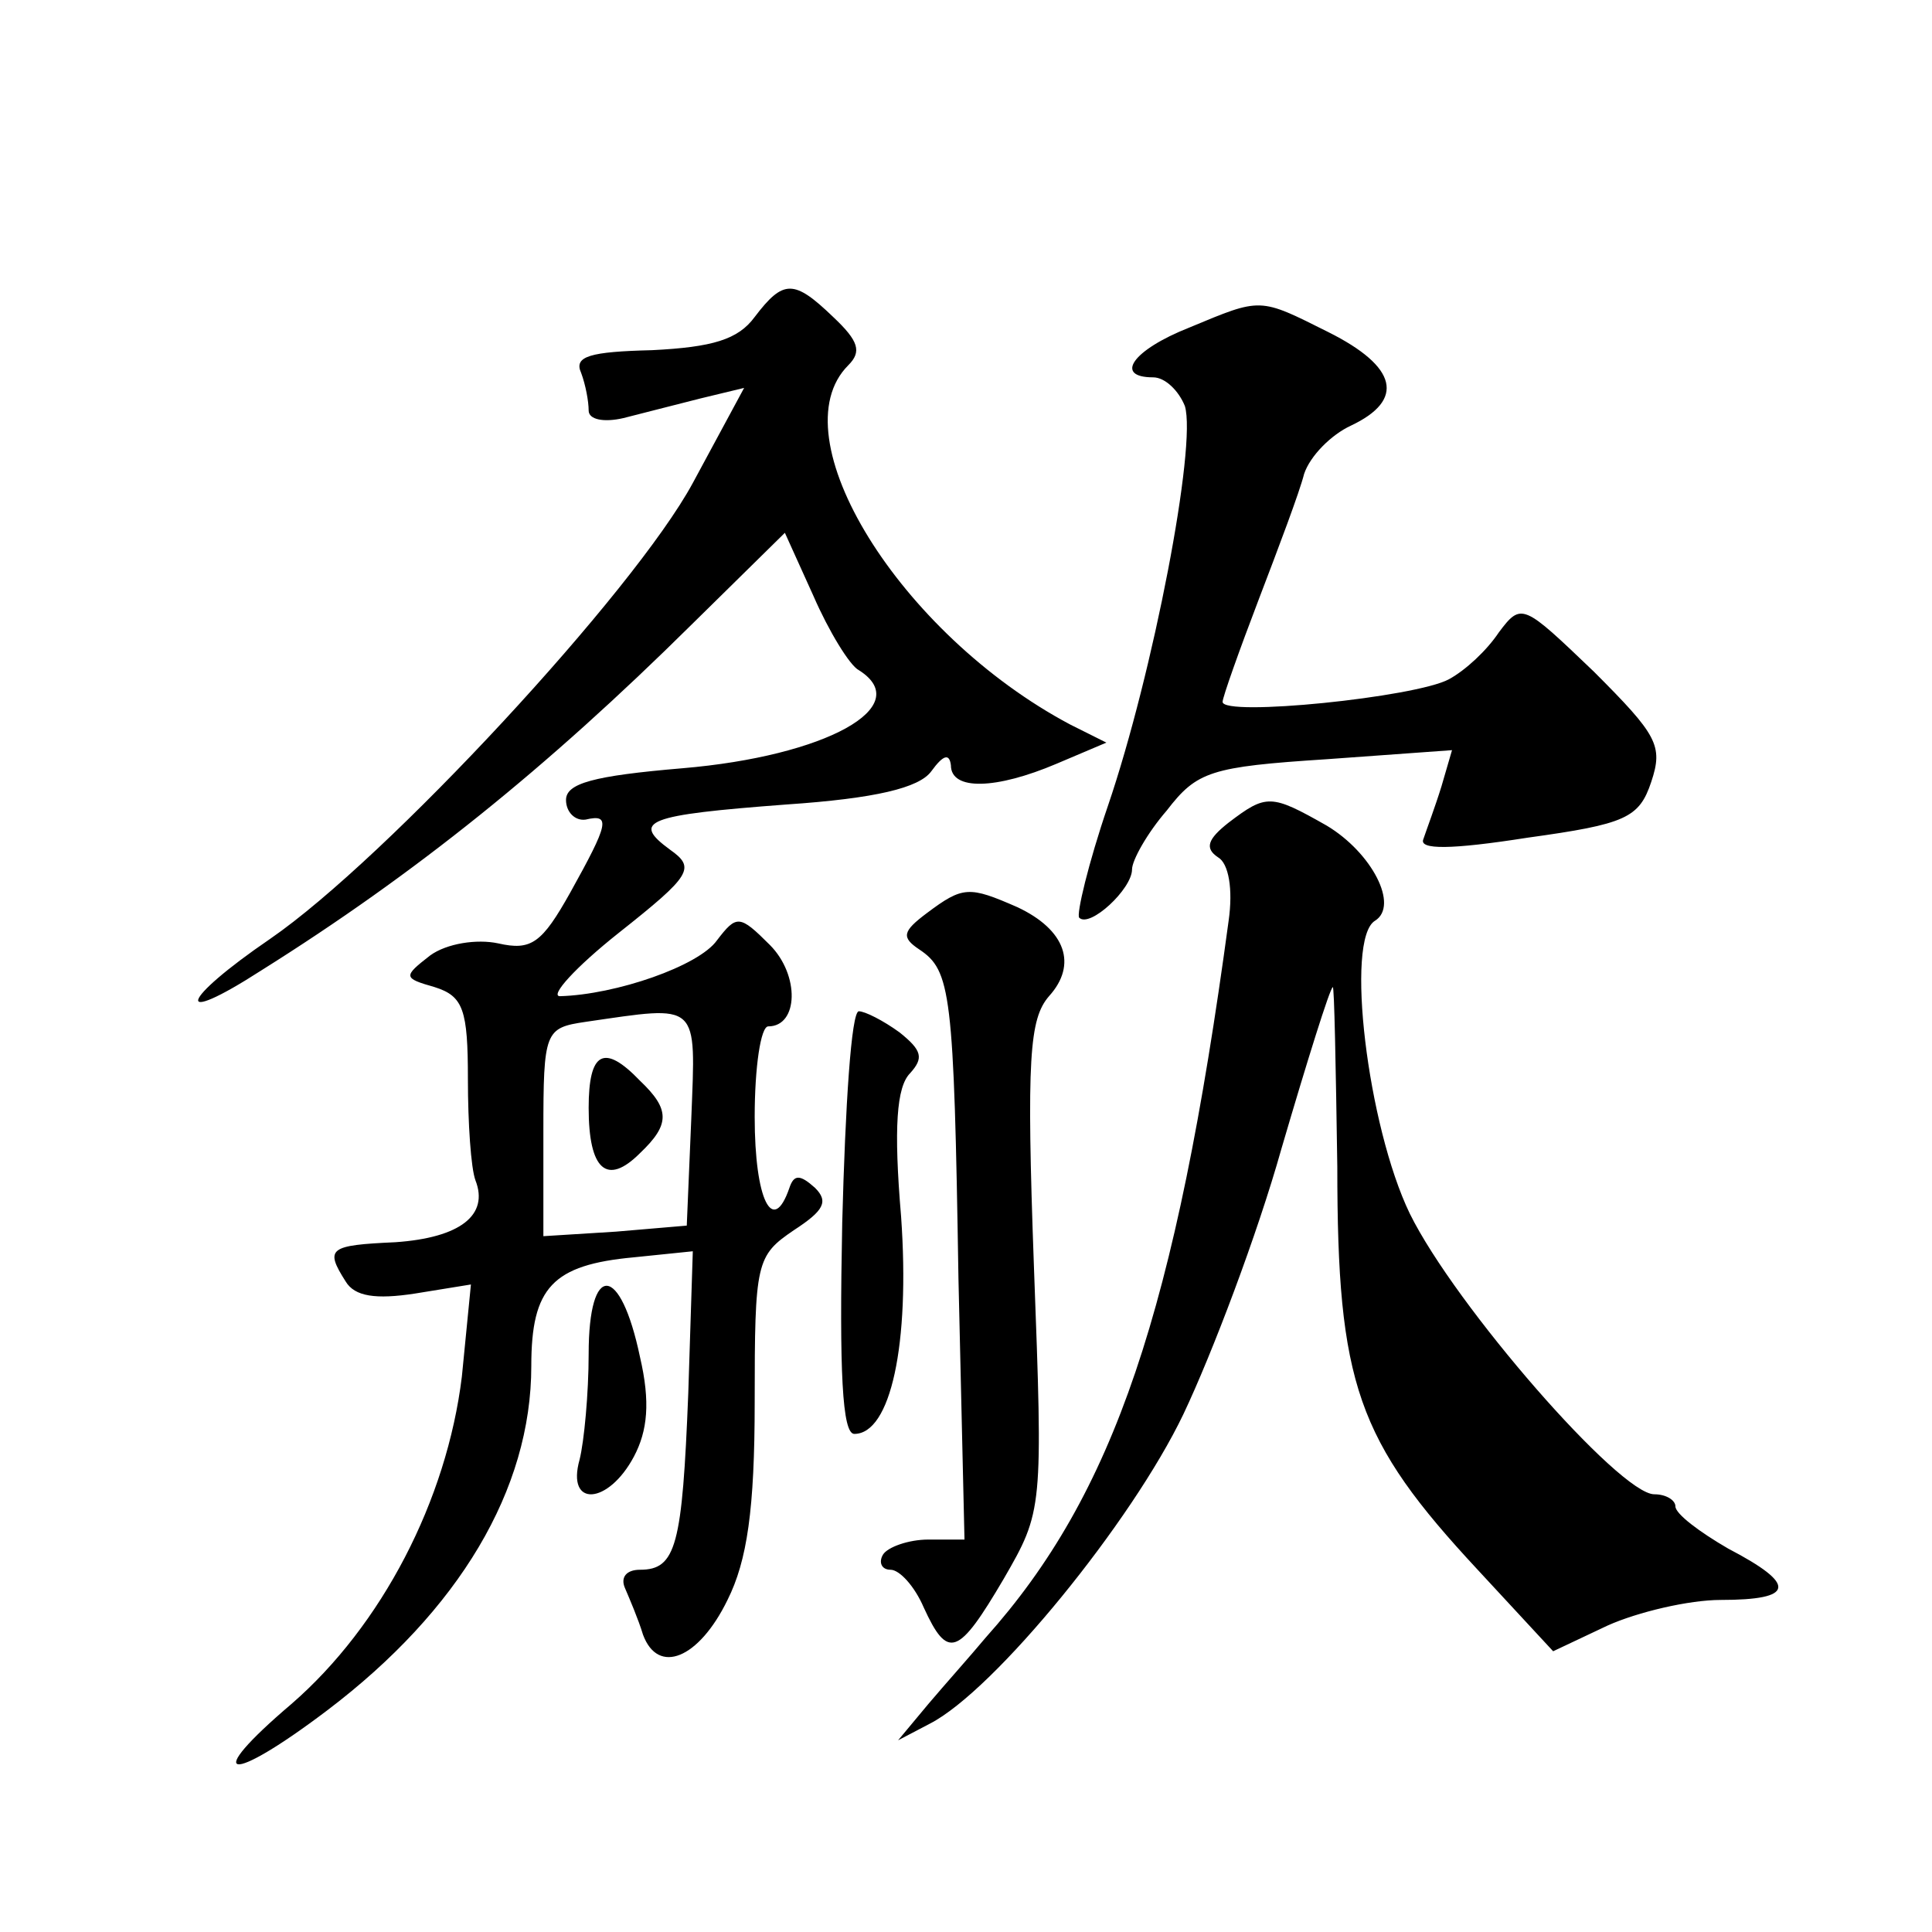 <?xml version="1.0" standalone="no"?>
<!DOCTYPE svg PUBLIC "-//W3C//DTD SVG 20010904//EN"
 "http://www.w3.org/TR/2001/REC-SVG-20010904/DTD/svg10.dtd">
<svg version="1.0" xmlns="http://www.w3.org/2000/svg"
 width="128pt" height="128pt" viewBox="0 0 128 128"
 preserveAspectRatio="xMidYMid meet">
<g transform="translate(0,128) scale(0.1,-0.1)"
fill="#0" stroke="none">
<path d="M500 1070 c-11 -15 -28 -20 -68 -22 -41 -1 -52 -4 -47 -15 3 -8 5 -19
5 -25 0 -6 10 -8 23 -5 12 3 35 9 51 13 l29 7 -34 -63 c-39 -72 -203 -249 -280
-302 -60 -41 -65 -59 -6 -21 102 64 189 134 285 229 l62 61 19 -42 c10 -23 24 -46
30 -49 38 -24 -22 -57 -117 -65 -59 -5 -77 -10 -77 -21 0 -8 6 -14 13 -13 17 4
15 -3 -10 -48 -19 -34 -26 -39 -48 -34 -14 3 -34 0 -45 -8 -18 -14 -18 -15 3 -21
19 -6 22 -15 22 -61 0 -29 2 -59 5 -67 9 -23 -10 -38 -53 -41 -44 -2 -47 -4 -33
-26 6 -10 20 -12 46 -8 l37 6 -6 -61 c-10 -82 -53 -165 -113 -217 -60 -51 -42 -54
24 -4 87 66 135 146 135 228 0 52 14 67 68 72 l39 4 -3 -94 c-4 -101 -8 -117 -32
-117 -9 0 -13 -5 -10 -12 3 -7 9 -21 12 -31 10 -27 37 -16 56 23 13 26 18 60 18
131 0 93 1 97 26 114 20 13 23 19 14 28 -10 9 -14 9 -17 0 -11 -32 -23 -8 -23 47
0 33 4 60 9 60 20 0 21 34 1 54 -20 20 -22 20 -35 3 -12 -17 -67 -36 -104 -37 -7
0 10 19 39 42 48 38 51 43 34 55 -26 19 -16 23 77 30 59 4 88 11 96 22 8 11 12
12 13 4 0 -17 30 -16 70 1 l33 14 -24 12 c-113 60 -194 191 -147 238 9 9 7 16 -10
32 -26 25 -33 25 -52 0z m-42 -531 l-3 -71 -47 -4 -48 -3 0 69 c0 67 1 69 28 73
76 11 73 14 70 -64z M390 546 c0 -41 12 -52 34 -30 20 19 20 29 0 48 -24 25 -34
19 -34 -18z M788 1063 c-38 -15 -50 -33 -24 -33 8 0 17 -9 21 -19 8 -26 -21 -177
-51 -265 -13 -38 -21 -72 -19 -74 7 -7 35 19 35 32 0 6 10 24 23 39 20 26 29 29
106 34 l83 6 -7 -24 c-4 -13 -10 -29 -12 -35 -3 -7 18 -7 69 1 65 9 74 13 82 37
8 24 4 31 -38 73 -47 45 -48 46 -63 26 -8 -12 -22 -25 -33 -31 -22 -12 -150 -25
-150 -15 0 3 11 34 24 68 13 34 27 71 30 83 4 12 18 26 31 32 36 17 31 39 -15 62
-46 23 -44 23 -92 3z M814 735 c-14 -11 -16 -17 -7 -23 7 -4 10 -21 7 -42 -35 -259
-76 -380 -161 -475 -10 -12 -27 -31 -38 -44 l-20 -24 21 11 c43 22 134 134 168
205 19 40 49 119 65 176 17 58 32 106 34 107 1 1 2 -52 3 -119 0 -144 13 -181 93
-267 l50 -54 36 17 c20 9 54 17 75 17 49 0 51 10 5 34 -19 11 -35 23 -35 28 0 4
-6 8 -14 8 -23 0 -132 125 -162 186 -28 58 -43 182 -23 194 16 10 -2 45 -32 63
-37 21 -40 21 -65 2z M614 675 c-16 -12 -17 -16 -5 -24 21 -14 23 -28 26 -218 l4
-173 -24 0 c-13 0 -27 -5 -30 -10 -3 -5 -1 -10 5 -10 6 0 16 -11 22 -25 16 -35
23 -32 53 19 26 45 26 46 20 207 -5 138 -3 164 10 179 19 21 11 44 -21 59 -32 14
-36 14 -60 -4z M558 470 c-2 -99 0 -140 8 -140 24 0 37 59 31 144 -5 59 -3 86 6
95 9 10 8 15 -7 27 -11 8 -23 14 -27 14 -5 0 -9 -63 -11 -140z M390 383 c0 -26
-3 -58 -6 -70 -9 -32 19 -30 36 2 9 17 11 36 4 66 -13 62 -34 63 -34 2z"/>
</g>
</svg>
